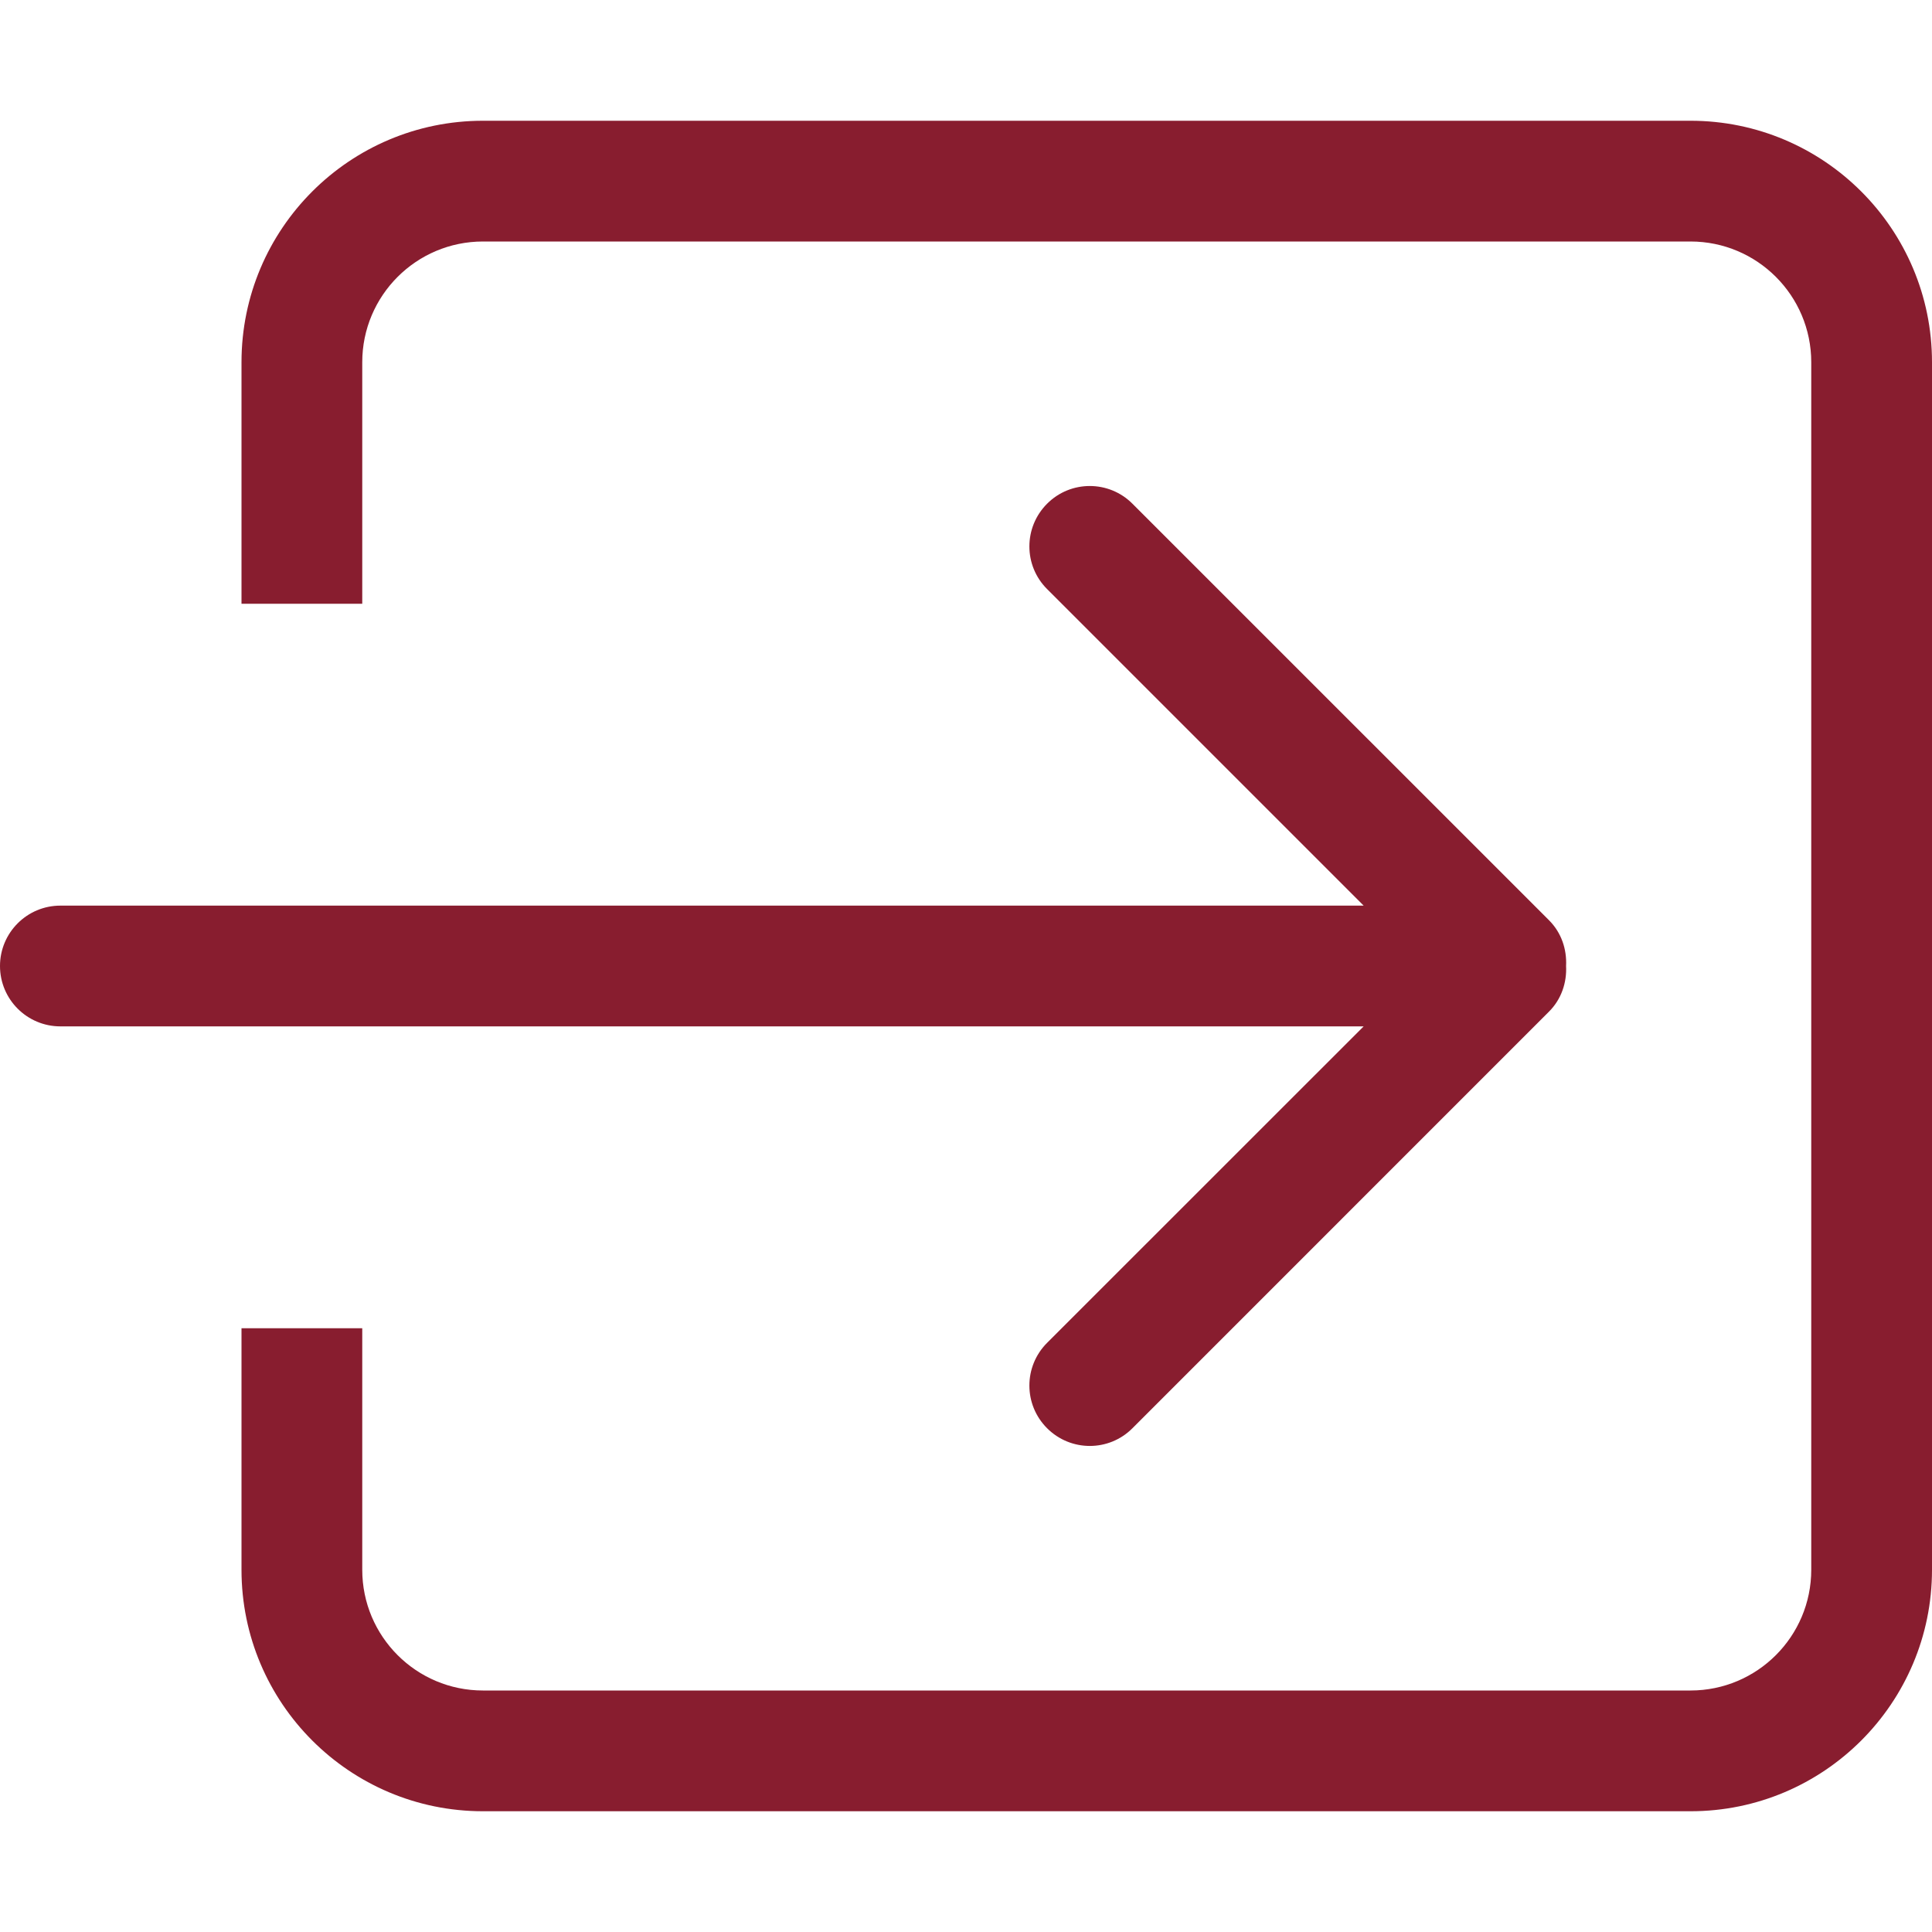 <svg xmlns="http://www.w3.org/2000/svg" width="40" height="40" viewBox="0 0 40 40" fill="none"><path d="M21.679 27.802C21.19 28.291 21.19 29.082 21.679 29.57C22.168 30.059 22.959 30.059 23.446 29.57L32.07 20.945C32.33 20.685 32.441 20.339 32.424 19.999C32.441 19.657 32.33 19.312 32.07 19.052L23.446 10.429C22.959 9.94 22.166 9.94 21.679 10.429C21.19 10.918 21.19 11.709 21.679 12.196L28.233 18.75H1.25C0.56 18.75 0 19.31 0 20C0 20.69 0.56 21.25 1.25 21.25H28.233L21.679 27.802ZM35 2.5H10C7.239 2.5 5 4.739 5 7.5V12.5H7.5V7.5C7.5 6.12 8.619 5 10 5H35C36.381 5 37.5 6.12 37.5 7.5V32.5C37.5 33.88 36.381 35 35 35H10C8.619 35 7.5 33.881 7.5 32.5V27.5H5V32.5C5 35.261 7.239 37.5 10 37.5H35C37.761 37.5 40 35.261 40 32.5V7.5C40 4.739 37.761 2.5 35 2.5Z" fill="#881D2F"></path></svg>